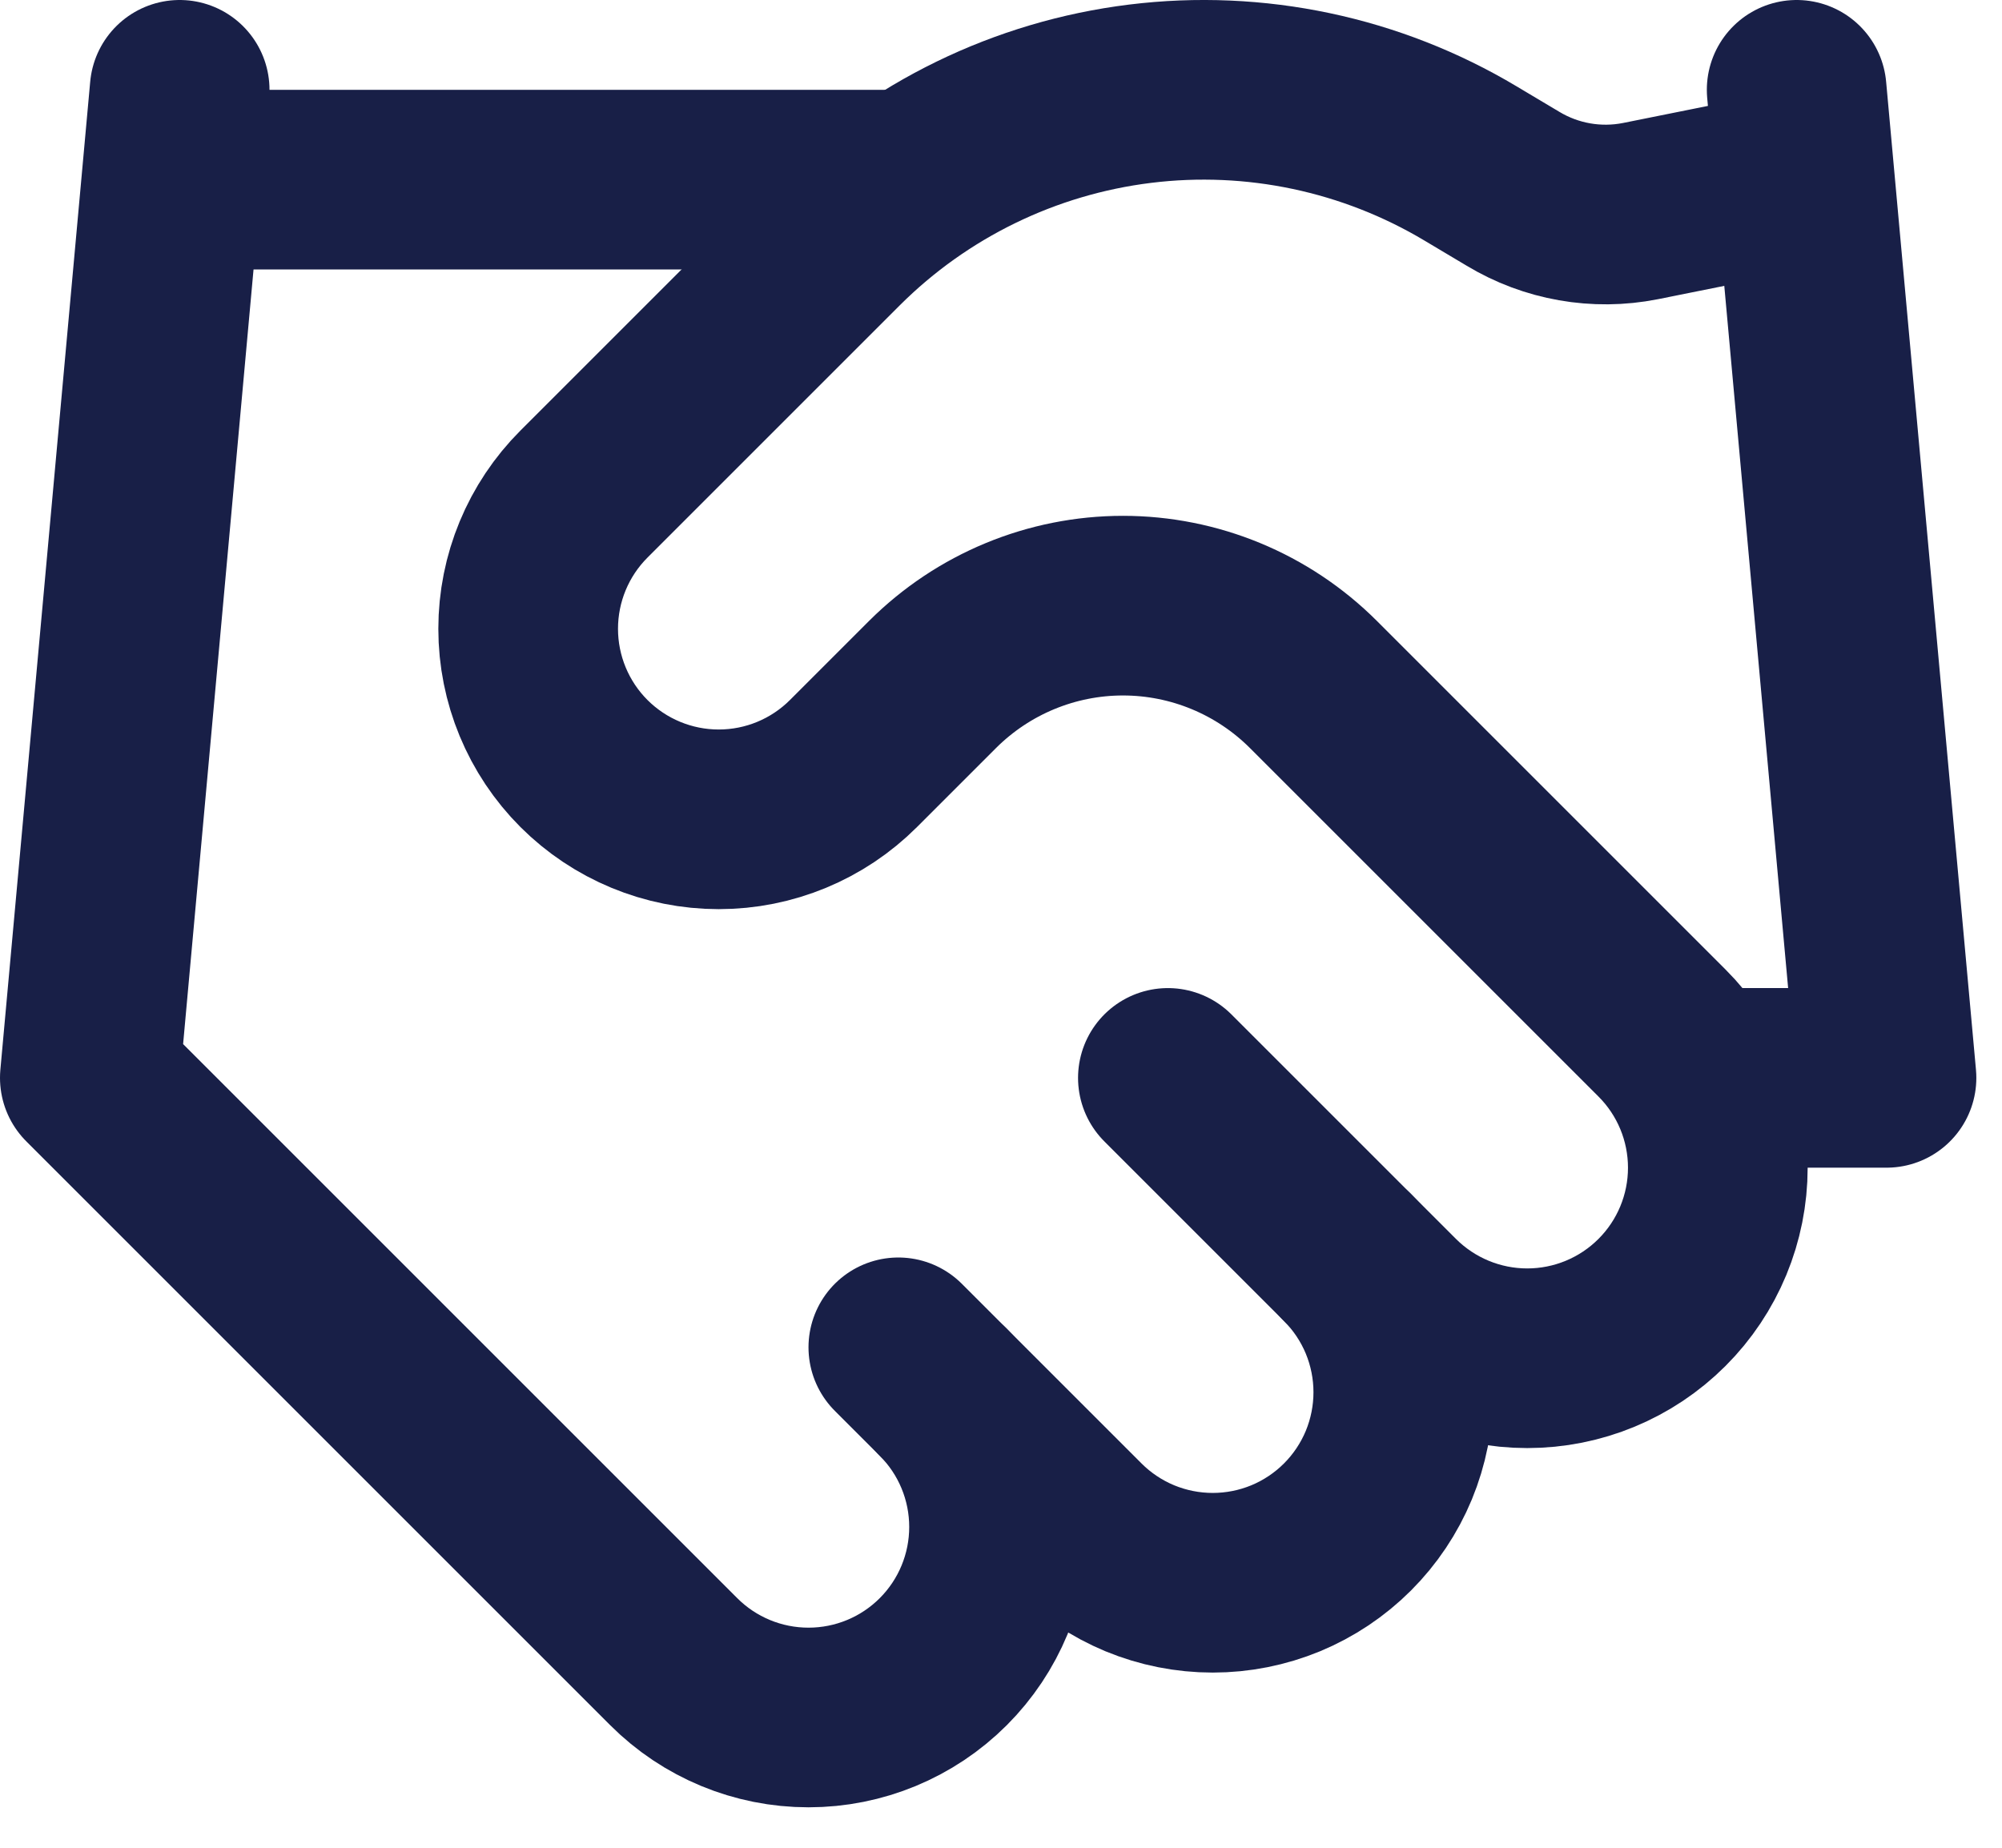 <svg width="39" height="36" viewBox="0 0 39 36" fill="none" xmlns="http://www.w3.org/2000/svg">
<path d="M17.5 26.25L21 29.75C21.345 30.095 21.754 30.368 22.204 30.555C22.655 30.741 23.137 30.837 23.625 30.837C24.113 30.837 24.595 30.741 25.046 30.555C25.496 30.368 25.905 30.095 26.25 29.75C26.595 29.405 26.868 28.996 27.055 28.546C27.241 28.095 27.337 27.613 27.337 27.125C27.337 26.637 27.241 26.155 27.055 25.704C26.868 25.254 26.595 24.845 26.25 24.5" stroke="#181F47" stroke-width="3.5" stroke-linecap="round" stroke-linejoin="round"/>
<path d="M22.751 21.001L27.126 25.376C27.823 26.072 28.767 26.463 29.751 26.463C30.736 26.463 31.68 26.072 32.376 25.376C33.073 24.68 33.464 23.735 33.464 22.751C33.464 21.766 33.073 20.822 32.376 20.126L25.586 13.336C24.602 12.353 23.268 11.8 21.876 11.8C20.485 11.8 19.151 12.353 18.166 13.336L16.626 14.876C15.93 15.572 14.986 15.963 14.001 15.963C13.017 15.963 12.073 15.572 11.376 14.876C10.68 14.18 10.289 13.235 10.289 12.251C10.289 11.266 10.68 10.322 11.376 9.626L16.294 4.708C17.89 3.116 19.972 2.102 22.21 1.826C24.448 1.55 26.714 2.029 28.649 3.186L29.471 3.676C30.216 4.126 31.102 4.282 31.956 4.113L35.001 3.501" stroke="#181F47" stroke-width="3.5" stroke-linecap="round" stroke-linejoin="round"/>
<path d="M35 1.75L36.75 21H33.25M3.5 1.75L1.75 21L13.125 32.375C13.821 33.071 14.765 33.462 15.75 33.462C16.735 33.462 17.679 33.071 18.375 32.375C19.071 31.679 19.462 30.735 19.462 29.75C19.462 28.765 19.071 27.821 18.375 27.125M3.5 3.5H17.5" stroke="#181F47" stroke-width="3.5" stroke-linecap="round" stroke-linejoin="round"/>
</svg>
